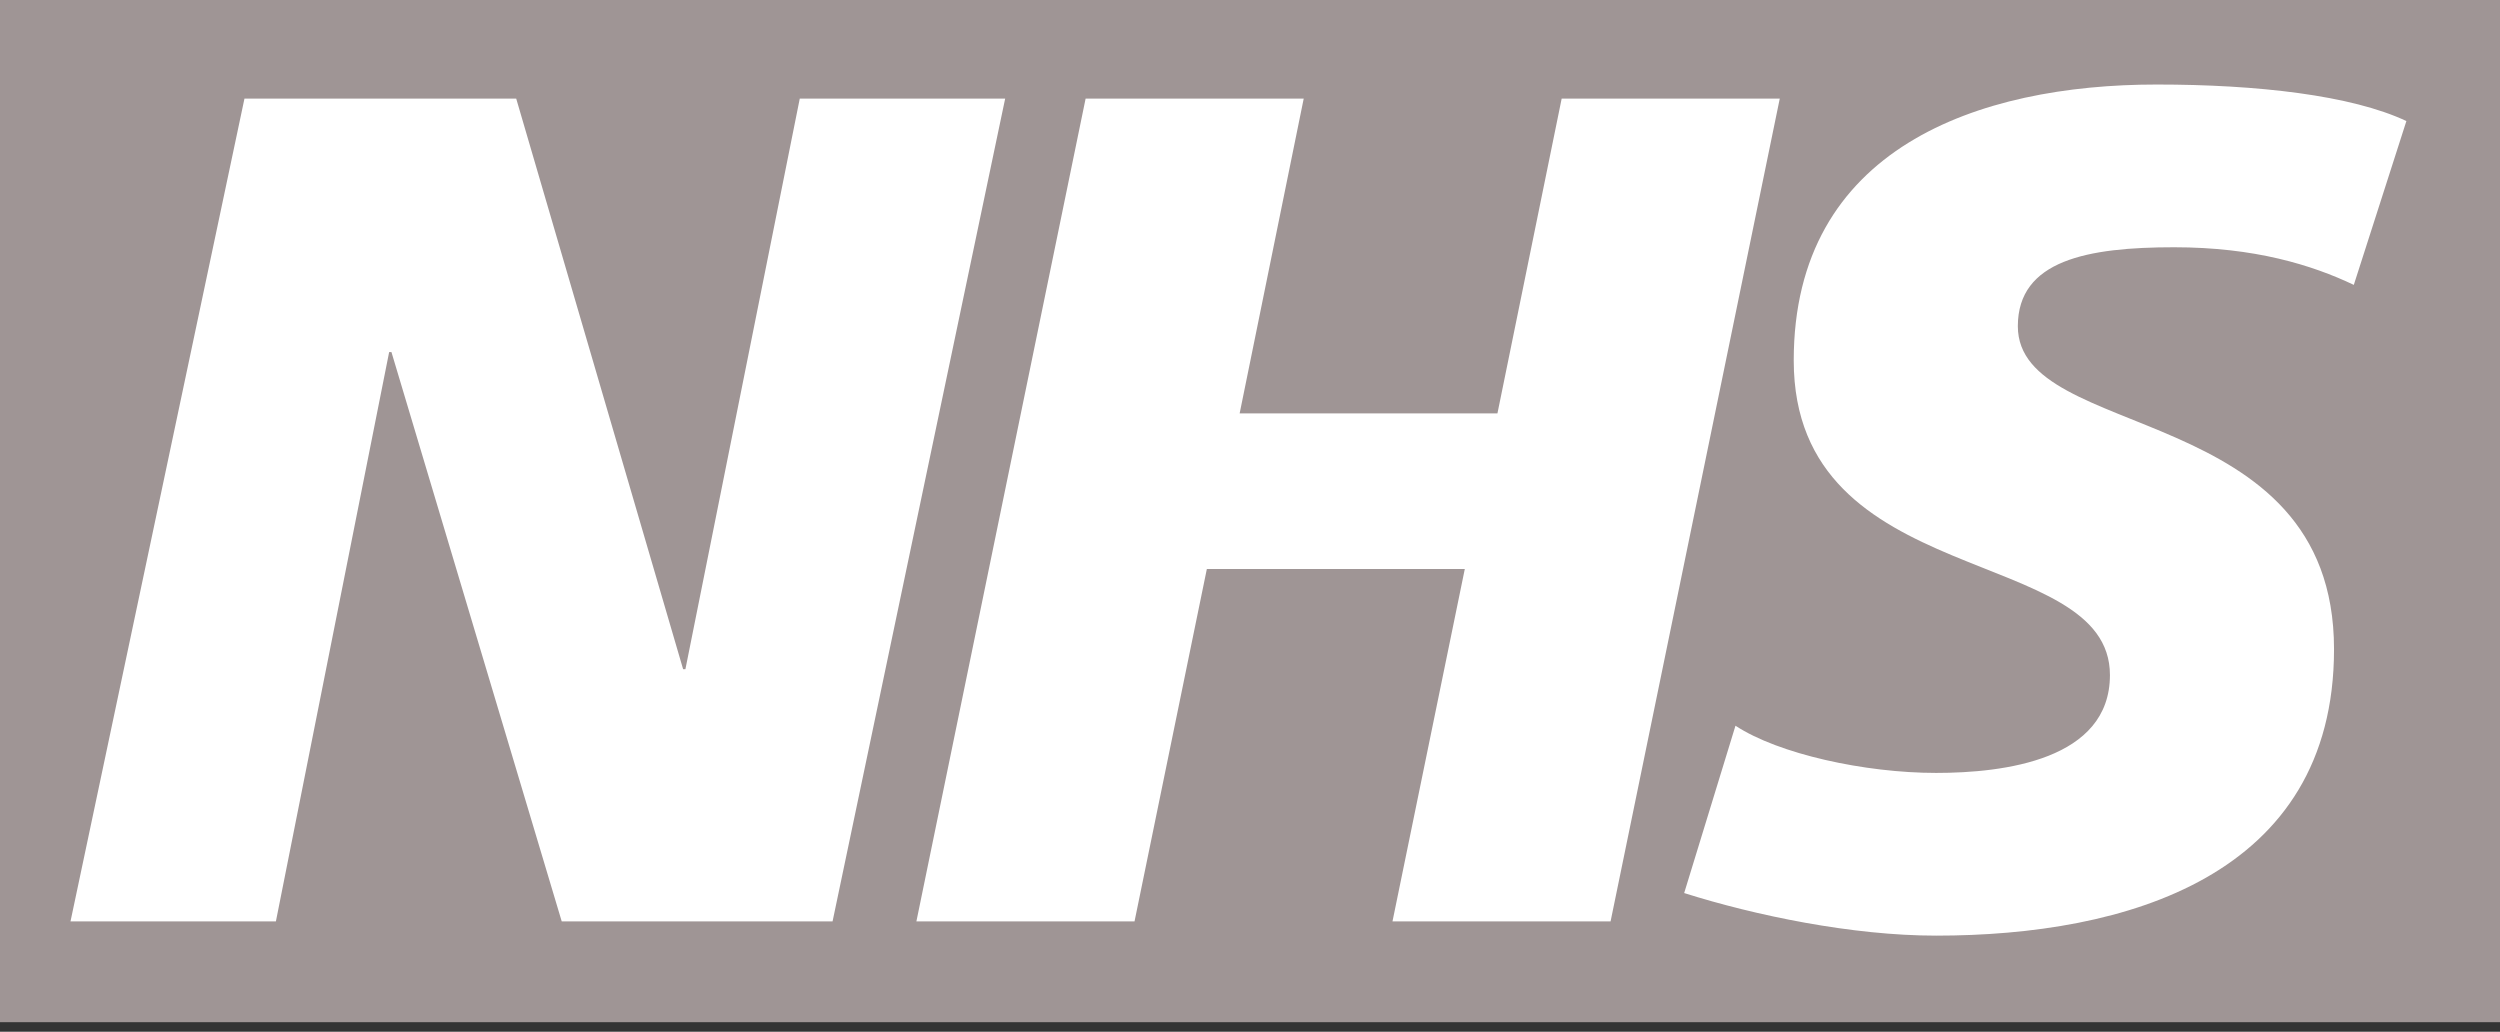<svg width="126" height="52" viewBox="0 0 126 52" fill="none" xmlns="http://www.w3.org/2000/svg">
<rect x="0" y="0" width="126" height="52" fill="#333333" stroke="none"/>
<g clip-path="url(#clip0_3_409)">
<path fill-rule="evenodd" clip-rule="evenodd" d="M126 51.518V0H0V51.518H126Z" fill="#9F9595"/>
<path fill-rule="evenodd" clip-rule="evenodd" d="M12.321 4.97H26.017L34.429 33.726H34.545L40.308 4.97H50.66L41.961 46.439H28.311L19.729 17.745H19.613L13.905 46.439H3.553L12.321 4.97ZM54.715 4.97H65.707L62.478 20.835H75.471L78.708 4.97H89.7L81.173 46.439H70.181L73.826 28.678H60.825L57.18 46.439H46.186L54.715 4.97ZM118.632 14.358C116.514 13.351 113.633 12.462 109.577 12.462C105.228 12.462 101.699 13.11 101.699 16.442C101.699 22.317 117.635 20.125 117.635 32.72C117.635 44.184 107.105 47.156 97.581 47.156C93.347 47.156 88.465 46.142 84.882 45.01L87.468 36.576C89.639 38.005 93.996 38.955 97.581 38.955C100.996 38.955 106.341 38.3 106.341 34.023C106.341 27.367 90.404 29.863 90.404 18.166C90.404 7.468 99.697 4.26 108.697 4.26C113.756 4.26 118.516 4.798 121.282 6.101L118.632 14.358Z" fill="white"/>
</g>
<defs>
<clipPath id="clip0_3_409">
<rect width="126" height="52" fill="white"/>
</clipPath>
</defs>
</svg>
